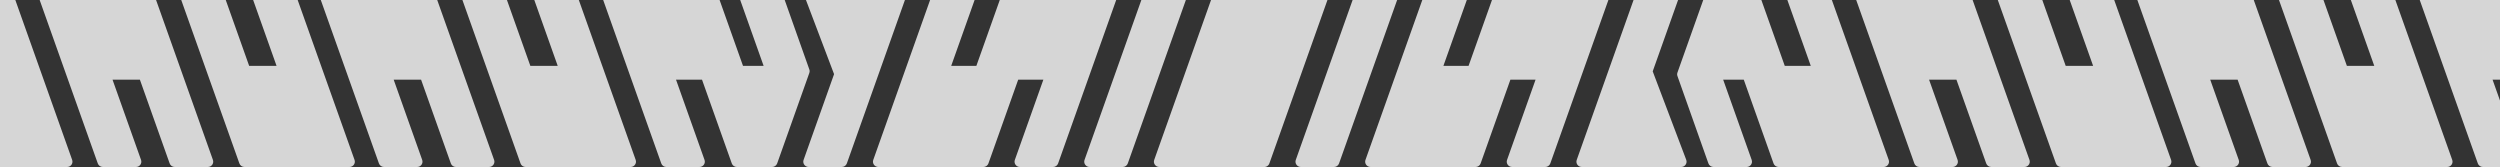 <svg width="1512" height="101" viewBox="0 0 1512 101" fill="none" xmlns="http://www.w3.org/2000/svg">
<rect x="0" y="0" width="1512" height="101" fill="#333333" stroke="none"/>
<g opacity="0.8">
<path d="M-292.711 -8.709C-291.966 -10.805 -293.54 -13 -295.788 -13H-359.283C-360.668 -13 -361.902 -12.136 -362.36 -10.845L-381.813 43.891C-382.558 45.986 -380.984 48.181 -378.736 48.181H-339.849L-357.095 96.71C-357.84 98.805 -356.266 101 -354.018 101H-334.01C-332.626 101 -331.392 100.136 -330.933 98.845L-292.711 -8.709Z" fill="white"/>
<path d="M-276.732 -10.845C-276.273 -12.136 -275.039 -13 -273.655 -13H-253.647C-251.398 -13 -249.825 -10.805 -250.569 -8.709L-288.791 98.845C-289.25 100.136 -290.484 101 -291.868 101H-311.877C-314.125 101 -315.699 98.805 -314.954 96.71L-276.732 -10.845Z" fill="white"/>
<path d="M-185.157 48.181L-203.163 98.845C-203.621 100.136 -204.855 101 -206.24 101H-269.734C-271.983 101 -273.556 98.805 -272.812 96.71L-234.59 -10.845C-234.131 -12.136 -232.898 -13 -231.513 -13H-211.505C-209.256 -13 -207.682 -10.805 -208.428 -8.709L-225.674 39.819H-210.453L-192.448 -10.845C-191.989 -12.136 -190.755 -13 -189.371 -13H-125.876C-123.628 -13 -122.054 -10.805 -122.799 -8.709L-161.021 98.845C-161.479 100.136 -162.713 101 -164.098 101H-184.106C-186.354 101 -187.928 98.805 -187.183 96.71L-169.936 48.181H-185.157Z" fill="white"/>
<path d="M-145.041 96.71C-145.786 98.805 -144.212 101 -141.964 101H-81.87C-79.593 101 -78.017 98.754 -78.816 96.647L-99.09 43.158L-80.657 -8.709C-79.912 -10.805 -81.486 -13 -83.735 -13H-103.742C-105.127 -13 -106.361 -12.136 -106.819 -10.845L-145.041 96.71Z" fill="white"/>
<path d="M-64.677 -10.845L-84.13 43.891C-84.449 44.98 -84.381 45.356 -83.919 46.595L-65.392 98.843C-64.934 100.135 -63.699 101 -62.314 101H-42.308C-40.06 101 -38.486 98.805 -39.231 96.71L-56.477 48.181H-44.011L-26.005 98.845C-25.547 100.136 -24.312 101 -22.928 101H40.567C42.815 101 44.389 98.805 43.644 96.71L5.415 -10.845C4.957 -12.136 3.723 -13 2.338 -13H-17.67C-19.918 -13 -21.492 -10.805 -20.747 -8.709L-3.501 39.819H-19.226L-37.232 -10.845C-37.691 -12.136 -38.924 -13 -40.309 -13H-61.6C-62.985 -13 -64.219 -12.136 -64.677 -10.845Z" fill="white"/>
<path d="M106.518 -8.709C105.773 -10.805 107.347 -13 109.595 -13H129.603C130.988 -13 132.221 -12.136 132.68 -10.845L150.686 39.819H167.258L150.012 -8.709C149.266 -10.805 150.84 -13 153.089 -13H173.096C174.481 -13 175.715 -12.136 176.174 -10.845L214.429 96.71C215.174 98.805 213.6 101 211.352 101H147.858C146.473 101 145.239 100.136 144.78 98.845L106.518 -8.709Z" fill="white"/>
<path d="M23.966 -13C21.718 -13 20.144 -10.805 20.889 -8.709L59.139 98.845C59.598 100.136 60.831 101 62.216 101H82.224C84.472 101 86.046 98.805 85.301 96.71L68.055 48.181H84.606L102.611 98.845C103.071 100.136 104.304 101 105.689 101H125.697C127.945 101 129.519 98.805 128.774 96.71L90.538 -10.845C90.08 -12.136 88.846 -13 87.461 -13H23.966Z" fill="white"/>
<path d="M298.835 96.709C299.581 98.805 298.006 101 295.758 101H275.75C274.365 101 273.132 100.136 272.673 98.845L254.667 48.181H238.095L255.342 96.709C256.087 98.805 254.513 101 252.264 101H232.257C230.872 101 229.638 100.136 229.179 98.845L190.924 -8.71C190.179 -10.805 191.753 -13 194.001 -13H257.495C258.88 -13 260.114 -12.136 260.573 -10.845L298.835 96.709Z" fill="white"/>
<path d="M470.03 98.845L489.483 44.109C489.802 43.02 489.734 42.644 489.272 41.405L470.745 -10.843C470.287 -12.135 469.053 -13 467.667 -13H447.661C445.413 -13 443.839 -10.805 444.584 -8.71L461.83 39.819H449.364L431.358 -10.845C430.9 -12.136 429.665 -13 428.281 -13H364.786C362.538 -13 360.964 -10.805 361.709 -8.71L399.938 98.845C400.396 100.136 401.631 101 403.015 101H423.023C425.271 101 426.845 98.805 426.1 96.709L408.854 48.181H424.579L442.585 98.845C443.044 100.136 444.277 101 445.662 101H466.954C468.338 101 469.572 100.136 470.03 98.845Z" fill="white"/>
<path d="M550.394 -8.71C551.139 -10.805 549.565 -13 547.317 -13H487.223C484.947 -13 483.37 -10.754 484.169 -8.647L504.443 44.842L486.01 96.709C485.265 98.805 486.839 101 489.088 101H509.095C510.48 101 511.714 100.136 512.172 98.845L550.394 -8.71Z" fill="white"/>
<path d="M590.51 39.819L608.516 -10.845C608.975 -12.136 610.208 -13 611.593 -13H675.088C677.336 -13 678.91 -10.805 678.165 -8.71L639.943 98.845C639.484 100.136 638.251 101 636.866 101H616.858C614.61 101 613.036 98.805 613.781 96.709L631.027 48.181H615.807L597.801 98.845C597.342 100.136 596.108 101 594.724 101H531.229C528.981 101 527.407 98.805 528.152 96.709L566.374 -10.845C566.832 -12.136 568.067 -13 569.451 -13H589.459C591.707 -13 593.281 -10.805 592.536 -8.71L575.289 39.819H590.51Z" fill="white"/>
<path d="M682.085 98.845C681.626 100.136 680.392 101 679.008 101H659C656.752 101 655.178 98.805 655.922 96.709L694.144 -10.845C694.603 -12.136 695.837 -13 697.222 -13H717.23C719.478 -13 721.052 -10.805 720.307 -8.71L682.085 98.845Z" fill="white"/>
<path d="M701.142 101C698.893 101 697.319 98.805 698.065 96.709L716.818 43.938C716.823 43.922 716.828 43.906 716.834 43.891L736.286 -10.845C736.343 -11.007 736.413 -11.161 736.493 -11.308C737.056 -12.338 738.152 -13 739.364 -13H802.859C805.107 -13 806.681 -10.805 805.936 -8.709L787.187 44.048C787.181 44.069 787.174 44.089 787.166 44.109L767.713 98.845C767.587 99.2 767.402 99.523 767.172 99.804C766.879 100.162 766.512 100.453 766.098 100.659C765.728 100.842 765.32 100.957 764.894 100.99C764.809 100.997 764.723 101 764.636 101H701.142Z" fill="white"/>
<path d="M384.464 96.709C385.209 98.805 383.635 101 381.387 101H317.892C316.508 101 315.273 100.136 314.815 98.845L276.579 -8.71C275.834 -10.805 277.408 -13 279.656 -13H299.664C301.049 -13 302.283 -12.136 302.742 -10.845L320.747 39.819H337.299L320.052 -8.71C319.307 -10.805 320.881 -13 323.129 -13H343.137C344.522 -13 345.755 -12.136 346.214 -10.845L384.464 96.709Z" fill="white"/>
<path d="M821.915 -10.845C822.374 -12.136 823.608 -13 824.993 -13H845.001C847.249 -13 848.823 -10.805 848.078 -8.709L809.856 98.845C809.397 100.136 808.163 101 806.779 101H786.771C784.523 101 782.949 98.805 783.693 96.71L821.915 -10.845Z" fill="white"/>
<path d="M913.49 48.181L895.484 98.845C895.026 100.136 893.792 101 892.408 101H828.913C826.665 101 825.091 98.805 825.836 96.71L864.057 -10.845C864.516 -12.136 865.75 -13 867.135 -13H887.143C889.391 -13 890.965 -10.805 890.219 -8.709L872.973 39.819H888.194L906.199 -10.845C906.658 -12.136 907.892 -13 909.276 -13H972.771C975.019 -13 976.593 -10.805 975.848 -8.709L937.627 98.845C937.168 100.136 935.934 101 934.549 101H914.541C912.293 101 910.719 98.805 911.464 96.71L928.711 48.181H913.49Z" fill="white"/>
<path d="M953.606 96.71C952.861 98.805 954.435 101 956.683 101H1016.78C1019.05 101 1020.63 98.754 1019.83 96.647L999.557 43.158L1017.99 -8.709C1018.74 -10.805 1017.16 -13 1014.91 -13H994.905C993.52 -13 992.286 -12.136 991.828 -10.845L953.606 96.71Z" fill="white"/>
<path d="M1033.97 -10.845L1014.52 43.891C1014.2 44.98 1014.27 45.356 1014.73 46.595L1033.25 98.843C1033.71 100.135 1034.95 101 1036.33 101H1056.34C1058.59 101 1060.16 98.805 1059.42 96.71L1042.17 48.181H1054.64L1072.64 98.845C1073.1 100.136 1074.33 101 1075.72 101H1139.21C1141.46 101 1143.04 98.805 1142.29 96.71L1104.06 -10.845C1103.6 -12.136 1102.37 -13 1100.99 -13H1080.98C1078.73 -13 1077.16 -10.805 1077.9 -8.709L1095.15 39.819H1079.42L1061.42 -10.845C1060.96 -12.136 1059.72 -13 1058.34 -13H1037.05C1035.66 -13 1034.43 -12.136 1033.97 -10.845Z" fill="white"/>
<path d="M1205.17 -8.709C1204.42 -10.805 1205.99 -13 1208.24 -13H1228.25C1229.63 -13 1230.87 -12.136 1231.33 -10.845L1249.33 39.819H1265.91L1248.66 -8.709C1247.91 -10.805 1249.49 -13 1251.74 -13H1271.74C1273.13 -13 1274.36 -12.136 1274.82 -10.845L1313.08 96.71C1313.82 98.805 1312.25 101 1310 101H1246.5C1245.12 101 1243.89 100.136 1243.43 98.845L1205.17 -8.709Z" fill="white"/>
<path d="M1122.61 -13C1120.37 -13 1118.79 -10.805 1119.54 -8.709L1157.79 98.845C1158.24 100.136 1159.48 101 1160.86 101H1180.87C1183.12 101 1184.69 98.805 1183.95 96.71L1166.7 48.181H1183.25L1201.26 98.845C1201.72 100.136 1202.95 101 1204.34 101H1224.34C1226.59 101 1228.17 98.805 1227.42 96.71L1189.19 -10.845C1188.73 -12.136 1187.49 -13 1186.11 -13H1122.61Z" fill="white"/>
<path d="M1397.48 96.709C1398.23 98.805 1396.65 101 1394.41 101H1374.4C1373.01 101 1371.78 100.136 1371.32 98.845L1353.31 48.181H1336.74L1353.99 96.709C1354.73 98.805 1353.16 101 1350.91 101H1330.9C1329.52 101 1328.29 100.136 1327.83 98.845L1289.57 -8.71C1288.83 -10.805 1290.4 -13 1292.65 -13H1356.14C1357.53 -13 1358.76 -12.136 1359.22 -10.845L1397.48 96.709Z" fill="white"/>
<path d="M1568.68 98.845L1588.13 44.109C1588.45 43.02 1588.38 42.644 1587.92 41.405L1569.39 -10.843C1568.93 -12.135 1567.7 -13 1566.31 -13H1546.31C1544.06 -13 1542.49 -10.805 1543.23 -8.71L1560.48 39.819H1548.01L1530.01 -10.845C1529.55 -12.136 1528.31 -13 1526.93 -13H1463.43C1461.19 -13 1459.61 -10.805 1460.36 -8.71L1498.59 98.845C1499.04 100.136 1500.28 101 1501.66 101H1521.67C1523.92 101 1525.49 98.805 1524.75 96.709L1507.5 48.181H1523.23L1541.23 98.845C1541.69 100.136 1542.92 101 1544.31 101H1565.6C1566.99 101 1568.22 100.136 1568.68 98.845Z" fill="white"/>
<path d="M1649.04 -8.71C1649.79 -10.805 1648.21 -13 1645.96 -13H1585.87C1583.59 -13 1582.02 -10.754 1582.82 -8.647L1603.09 44.842L1584.66 96.709C1583.91 98.805 1585.49 101 1587.73 101H1607.74C1609.13 101 1610.36 100.136 1610.82 98.845L1649.04 -8.71Z" fill="white"/>
<path d="M1689.16 39.819L1707.16 -10.845C1707.62 -12.136 1708.86 -13 1710.24 -13H1773.73C1775.98 -13 1777.56 -10.805 1776.81 -8.71L1738.59 98.845C1738.13 100.136 1736.9 101 1735.51 101H1715.51C1713.26 101 1711.68 98.805 1712.43 96.709L1729.67 48.181H1714.45L1696.45 98.845C1695.99 100.136 1694.76 101 1693.37 101H1629.88C1627.63 101 1626.05 98.805 1626.8 96.709L1665.02 -10.845C1665.48 -12.136 1666.71 -13 1668.1 -13H1688.11C1690.35 -13 1691.93 -10.805 1691.18 -8.71L1673.94 39.819H1689.16Z" fill="white"/>
<path d="M1780.73 98.845C1780.27 100.136 1779.04 101 1777.65 101H1757.65C1755.4 101 1753.82 98.805 1754.57 96.709L1792.79 -10.845C1793.25 -12.136 1794.48 -13 1795.87 -13H1815.88C1818.12 -13 1819.7 -10.805 1818.95 -8.71L1780.73 98.845Z" fill="white"/>
<path d="M1799.79 101C1797.54 101 1795.97 98.805 1796.71 96.709L1834.93 -10.845C1835.39 -12.136 1836.63 -13 1838.01 -13H1858.02C1860.27 -13 1861.84 -10.805 1861.1 -8.71L1843.85 39.819H1882.74C1884.98 39.819 1886.56 42.014 1885.81 44.109L1866.36 98.845C1865.9 100.136 1864.67 101 1863.28 101H1799.79Z" fill="white"/>
<path d="M1483.11 96.709C1483.86 98.805 1482.28 101 1480.03 101H1416.54C1415.15 101 1413.92 100.136 1413.46 98.845L1375.23 -8.71C1374.48 -10.805 1376.06 -13 1378.3 -13H1398.31C1399.7 -13 1400.93 -12.136 1401.39 -10.845L1419.39 39.819H1435.95L1418.7 -8.71C1417.95 -10.805 1419.53 -13 1421.78 -13H1441.78C1443.17 -13 1444.4 -12.136 1444.86 -10.845L1483.11 96.709Z" fill="white"/>
</g>
</svg>
